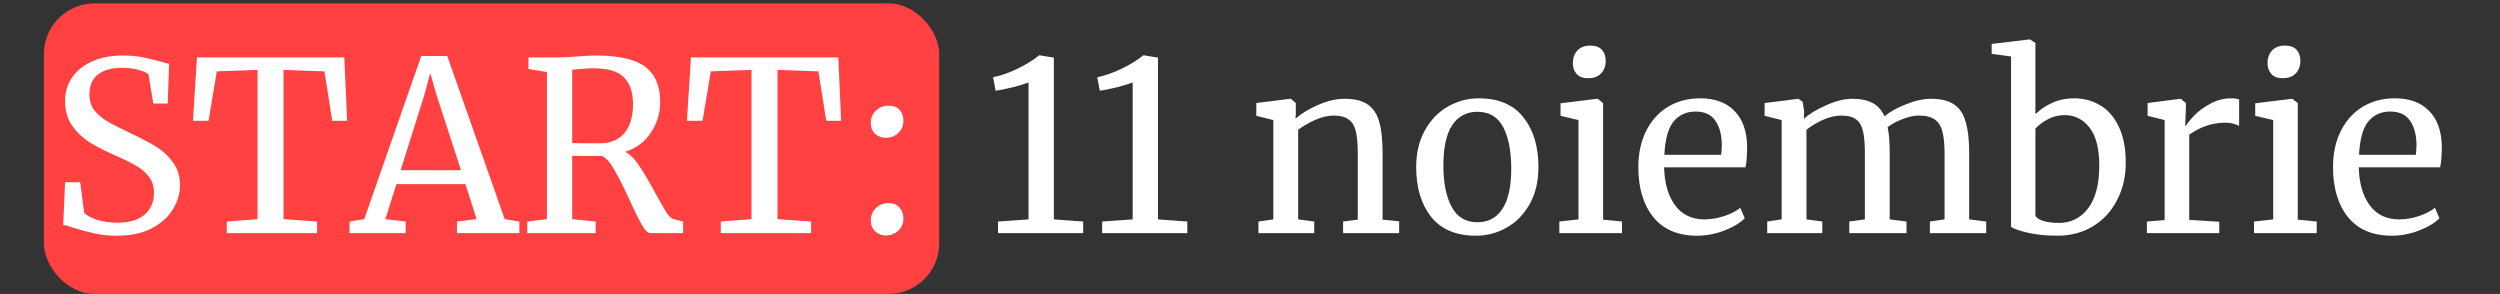 <?xml version="1.0" encoding="UTF-8"?> <svg xmlns="http://www.w3.org/2000/svg" width="740" height="87" viewBox="0 0 740 87" fill="none"><rect x="0" y="0" width="740" height="87" fill="#333333" stroke="none"/><rect x="13" y="1" width="265" height="86" rx="15" fill="#FF4142"></rect><path d="M34.66 69.77C32.234 69.77 30.064 69.56 28.15 69.14C26.237 68.72 24.137 68.16 21.85 67.46C20.45 66.947 19.4 66.667 18.7 66.62L19.26 53.95H23.74L24.93 63.05C25.724 63.797 27.007 64.473 28.78 65.08C30.6 65.64 32.584 65.92 34.73 65.92C38.277 65.92 40.96 65.127 42.78 63.54C44.647 61.953 45.58 59.76 45.58 56.96C45.58 55.14 45.067 53.577 44.04 52.27C43.06 50.963 41.73 49.843 40.05 48.91C38.417 47.977 36.154 46.88 33.26 45.62C30.647 44.453 28.36 43.263 26.4 42.05C24.487 40.837 22.807 39.227 21.36 37.22C19.96 35.167 19.26 32.717 19.26 29.87C19.26 27.303 19.937 25.017 21.29 23.01C22.69 20.957 24.674 19.347 27.24 18.18C29.854 17.013 32.887 16.43 36.34 16.43C38.487 16.43 40.377 16.593 42.01 16.92C43.69 17.247 45.58 17.69 47.68 18.25C48.614 18.577 49.407 18.787 50.06 18.88L49.64 30.64H45.37L43.97 22.03C43.504 21.563 42.524 21.12 41.03 20.7C39.584 20.28 37.997 20.07 36.27 20.07C33.05 20.07 30.6 20.747 28.92 22.1C27.287 23.453 26.47 25.413 26.47 27.98C26.47 29.847 26.96 31.41 27.94 32.67C28.967 33.93 30.227 35.003 31.72 35.89C33.214 36.777 35.594 37.99 38.86 39.53C41.894 40.977 44.367 42.283 46.28 43.45C48.194 44.617 49.827 46.157 51.18 48.07C52.58 49.937 53.28 52.177 53.28 54.79C53.28 57.263 52.58 59.643 51.18 61.93C49.827 64.217 47.727 66.107 44.88 67.6C42.08 69.047 38.674 69.77 34.66 69.77ZM76.223 20.7L64.183 21.12L61.733 35.75H57.113L58.303 16.99H101.913L102.753 35.75H98.343L96.033 21.12L83.923 20.7V64.87L93.863 65.57V69H67.123V65.57L76.223 64.87V20.7ZM124.69 16.57H132.39L149.4 64.87L153.74 65.57V69H135.26V65.57L141.07 64.87L137.78 54.51H117.34L114.05 64.87L120.07 65.57V69H103.48V65.57L107.82 64.87L124.69 16.57ZM129.1 27.77L127.35 21.61L125.67 27.91L118.6 50.38H136.45L129.1 27.77ZM156.076 65.57L161.886 64.87V21.33L156.426 20.42V16.99H165.596C166.903 16.99 168.676 16.897 170.916 16.71C173.25 16.523 175.07 16.43 176.376 16.43C183.236 16.43 188.113 17.55 191.006 19.79C193.946 21.983 195.416 25.46 195.416 30.22C195.416 33.533 194.483 36.567 192.616 39.32C190.796 42.073 188.276 43.94 185.056 44.92C186.55 45.713 187.926 47.09 189.186 49.05C190.493 50.963 192.08 53.647 193.946 57.1C195.393 59.713 196.49 61.627 197.236 62.84C198.03 64.053 198.776 64.73 199.476 64.87L202.206 65.57V69H192.546C191.8 69 190.96 68.207 190.026 66.62C189.093 64.987 187.856 62.49 186.316 59.13C184.636 55.443 183.166 52.527 181.906 50.38C180.693 48.187 179.48 46.787 178.266 46.18C173.273 46.18 170.31 46.157 169.376 46.11V64.87L176.306 65.57V69H156.076V65.57ZM177.706 42.4C180.693 42.4 183.05 41.42 184.776 39.46C186.503 37.5 187.366 34.583 187.366 30.71C187.366 27.303 186.48 24.713 184.706 22.94C182.98 21.12 179.97 20.21 175.676 20.21C174.183 20.21 172.69 20.303 171.196 20.49C170.263 20.583 169.656 20.63 169.376 20.63V42.33C170.076 42.377 171.523 42.4 173.716 42.4H177.706ZM222.444 20.7L210.404 21.12L207.954 35.75H203.334L204.524 16.99H248.134L248.974 35.75H244.564L242.254 21.12L230.144 20.7V64.87L240.084 65.57V69H213.344V65.57L222.444 64.87V20.7ZM262.16 40.79C260.947 40.79 259.897 40.393 259.01 39.6C258.17 38.76 257.75 37.687 257.75 36.38C257.75 34.887 258.264 33.673 259.29 32.74C260.317 31.76 261.554 31.27 263 31.27C264.447 31.27 265.544 31.69 266.29 32.53C267.037 33.37 267.41 34.42 267.41 35.68C267.41 37.22 266.897 38.457 265.87 39.39C264.89 40.323 263.654 40.79 262.16 40.79ZM262.16 69.7C260.947 69.7 259.897 69.28 259.01 68.44C258.17 67.6 257.75 66.527 257.75 65.22C257.75 63.773 258.264 62.56 259.29 61.58C260.317 60.6 261.554 60.11 263 60.11C264.4 60.11 265.474 60.553 266.22 61.44C267.014 62.28 267.41 63.33 267.41 64.59C267.41 66.13 266.897 67.367 265.87 68.3C264.89 69.233 263.654 69.7 262.16 69.7ZM304.444 24.41C303.511 24.783 301.994 25.25 299.894 25.81C297.794 26.323 296.068 26.673 294.714 26.86L293.944 22.87C296.371 22.357 298.821 21.493 301.294 20.28C303.814 19.067 305.914 17.76 307.594 16.36H307.664L311.934 17.06V64.94L320.614 65.57V69H295.414V65.57L304.444 64.94V24.41ZM335.274 24.41C334.341 24.783 332.824 25.25 330.724 25.81C328.624 26.323 326.898 26.673 325.544 26.86L324.774 22.87C327.201 22.357 329.651 21.493 332.124 20.28C334.644 19.067 336.744 17.76 338.424 16.36H338.494L342.764 17.06V64.94L351.444 65.57V69H326.244V65.57L335.274 64.94V24.41ZM376.906 35.54L371.866 34.28V30.5L381.876 29.24H382.086L383.556 30.5V33.44L383.486 35.12C385.166 33.627 387.382 32.273 390.136 31.06C392.889 29.847 395.526 29.24 398.046 29.24C400.986 29.24 403.249 29.8 404.836 30.92C406.469 32.04 407.612 33.767 408.266 36.1C408.919 38.387 409.246 41.49 409.246 45.41V65.01L414.146 65.5V69H397.556V65.57L401.896 65.01V45.34C401.896 42.587 401.709 40.44 401.336 38.9C400.962 37.313 400.262 36.147 399.236 35.4C398.209 34.607 396.716 34.21 394.756 34.21C393.076 34.21 391.279 34.63 389.366 35.47C387.452 36.31 385.749 37.29 384.256 38.41V64.94L389.016 65.57V69H372.496V65.57L376.906 64.94V35.54ZM419.19 49.47C419.19 45.27 420.053 41.63 421.78 38.55C423.507 35.47 425.77 33.137 428.57 31.55C431.417 29.917 434.45 29.1 437.67 29.1C443.55 29.1 447.96 30.967 450.9 34.7C453.887 38.433 455.38 43.333 455.38 49.4C455.38 53.647 454.517 57.31 452.79 60.39C451.063 63.47 448.777 65.803 445.93 67.39C443.13 68.977 440.12 69.77 436.9 69.77C431.02 69.77 426.587 67.903 423.6 64.17C420.66 60.437 419.19 55.537 419.19 49.47ZM437.32 65.78C440.54 65.78 443.013 64.45 444.74 61.79C446.467 59.13 447.33 55.187 447.33 49.96C447.33 44.78 446.537 40.673 444.95 37.64C443.363 34.607 440.82 33.09 437.32 33.09C434.1 33.09 431.603 34.42 429.83 37.08C428.103 39.74 427.24 43.683 427.24 48.91C427.24 54.09 428.057 58.197 429.69 61.23C431.323 64.263 433.867 65.78 437.32 65.78ZM470.038 23.15C468.545 23.15 467.425 22.73 466.678 21.89C465.931 21.05 465.558 19.977 465.558 18.67C465.558 17.177 466.001 15.94 466.888 14.96C467.821 13.98 469.081 13.49 470.668 13.49C472.255 13.49 473.421 13.91 474.168 14.75C474.915 15.59 475.288 16.663 475.288 17.97C475.288 19.557 474.821 20.817 473.888 21.75C473.001 22.683 471.741 23.15 470.108 23.15H470.038ZM467.238 35.54L461.918 34.28V30.57L472.768 29.24H472.908L474.518 30.5V65.01L480.118 65.57V69H461.568V65.57L467.238 64.94V35.54ZM502.308 69.77C496.662 69.77 492.345 67.927 489.358 64.24C486.418 60.553 484.948 55.63 484.948 49.47C484.948 45.41 485.718 41.84 487.258 38.76C488.798 35.68 490.945 33.3 493.698 31.62C496.498 29.94 499.672 29.1 503.218 29.1C507.558 29.1 510.918 30.313 513.298 32.74C515.725 35.12 517.008 38.55 517.148 43.03C517.148 45.877 516.985 48.047 516.658 49.54H492.578C492.672 54.16 493.745 57.893 495.798 60.74C497.852 63.54 500.768 64.94 504.548 64.94C506.415 64.94 508.352 64.613 510.358 63.96C512.412 63.26 513.998 62.443 515.118 61.51L516.448 64.59C515.095 65.99 513.088 67.203 510.428 68.23C507.768 69.257 505.062 69.77 502.308 69.77ZM509.448 45.83C509.588 44.85 509.658 43.847 509.658 42.82C509.612 39.787 508.958 37.407 507.698 35.68C506.485 33.907 504.548 33.02 501.888 33.02C499.182 33.02 497.012 34 495.378 35.96C493.792 37.92 492.882 41.21 492.648 45.83H509.448ZM523.095 65.57L527.365 64.94V35.54L522.325 34.28V30.5L532.335 29.24L533.595 30.15L534.015 32.95L533.945 35.19C535.578 33.697 537.795 32.343 540.595 31.13C543.441 29.87 545.985 29.24 548.225 29.24C550.745 29.24 552.775 29.66 554.315 30.5C555.855 31.34 557.021 32.647 557.815 34.42C559.308 33.16 561.385 31.993 564.045 30.92C566.751 29.8 569.271 29.24 571.605 29.24C574.498 29.24 576.761 29.8 578.395 30.92C580.028 31.993 581.171 33.697 581.825 36.03C582.525 38.317 582.875 41.397 582.875 45.27V64.94L587.915 65.57V69H571.255V65.57L575.595 64.94V45.48C575.595 42.773 575.385 40.627 574.965 39.04C574.591 37.407 573.845 36.193 572.725 35.4C571.651 34.607 570.088 34.21 568.035 34.21C566.495 34.21 564.861 34.56 563.135 35.26C561.408 35.913 559.938 36.707 558.725 37.64C559.145 39.46 559.355 42.05 559.355 45.41V64.94L564.325 65.57V69H547.385V65.57L552.005 64.94V45.34C552.005 42.54 551.818 40.37 551.445 38.83C551.118 37.29 550.465 36.147 549.485 35.4C548.505 34.607 547.011 34.21 545.005 34.21C543.325 34.21 541.528 34.63 539.615 35.47C537.748 36.31 536.115 37.29 534.715 38.41V64.94L539.405 65.57V69H523.095V65.57ZM589.533 13L600.733 11.67H600.873L602.483 12.72V33.79C603.883 32.437 605.54 31.317 607.453 30.43C609.413 29.543 611.583 29.1 613.963 29.1C616.763 29.1 619.306 29.777 621.593 31.13C623.926 32.483 625.77 34.583 627.123 37.43C628.523 40.277 629.223 43.87 629.223 48.21C629.223 52.223 628.383 55.863 626.703 59.13C625.07 62.397 622.713 64.987 619.633 66.9C616.553 68.813 612.983 69.77 608.923 69.77C605.703 69.77 602.763 69.467 600.103 68.86C597.443 68.207 595.833 67.623 595.273 67.11V16.71L589.533 15.94V13ZM611.093 34.07C609.32 34.07 607.663 34.49 606.123 35.33C604.63 36.123 603.416 37.033 602.483 38.06V63.82C602.763 64.473 603.556 65.01 604.863 65.43C606.216 65.803 607.733 65.99 609.413 65.99C613.006 65.99 615.9 64.543 618.093 61.65C620.286 58.757 621.383 54.533 621.383 48.98C621.383 43.987 620.426 40.253 618.513 37.78C616.6 35.307 614.126 34.07 611.093 34.07ZM635.482 65.57L640.732 65.15V35.54L635.692 34.28V30.5L645.352 29.24H645.492L647.032 30.5V31.76L646.822 37.22H647.032C647.499 36.427 648.339 35.4 649.552 34.14C650.766 32.88 652.329 31.737 654.242 30.71C656.156 29.637 658.232 29.1 660.472 29.1C661.406 29.1 662.176 29.217 662.782 29.45V37.29C662.456 37.057 661.919 36.847 661.172 36.66C660.472 36.427 659.679 36.31 658.792 36.31C654.919 36.31 651.326 37.5 648.012 39.88V65.08L656.902 65.64V69H635.482V65.57ZM675.663 23.15C674.17 23.15 673.05 22.73 672.303 21.89C671.556 21.05 671.183 19.977 671.183 18.67C671.183 17.177 671.626 15.94 672.513 14.96C673.446 13.98 674.706 13.49 676.293 13.49C677.88 13.49 679.046 13.91 679.793 14.75C680.54 15.59 680.913 16.663 680.913 17.97C680.913 19.557 680.446 20.817 679.513 21.75C678.626 22.683 677.366 23.15 675.733 23.15H675.663ZM672.863 35.54L667.543 34.28V30.57L678.393 29.24H678.533L680.143 30.5V65.01L685.743 65.57V69H667.193V65.57L672.863 64.94V35.54ZM707.933 69.77C702.287 69.77 697.97 67.927 694.983 64.24C692.043 60.553 690.573 55.63 690.573 49.47C690.573 45.41 691.343 41.84 692.883 38.76C694.423 35.68 696.57 33.3 699.323 31.62C702.123 29.94 705.297 29.1 708.843 29.1C713.183 29.1 716.543 30.313 718.923 32.74C721.35 35.12 722.633 38.55 722.773 43.03C722.773 45.877 722.61 48.047 722.283 49.54H698.203C698.297 54.16 699.37 57.893 701.423 60.74C703.477 63.54 706.393 64.94 710.173 64.94C712.04 64.94 713.977 64.613 715.983 63.96C718.037 63.26 719.623 62.443 720.743 61.51L722.073 64.59C720.72 65.99 718.713 67.203 716.053 68.23C713.393 69.257 710.687 69.77 707.933 69.77ZM715.073 45.83C715.213 44.85 715.283 43.847 715.283 42.82C715.237 39.787 714.583 37.407 713.323 35.68C712.11 33.907 710.173 33.02 707.513 33.02C704.807 33.02 702.637 34 701.003 35.96C699.417 37.92 698.507 41.21 698.273 45.83H715.073Z" fill="white"></path></svg> 